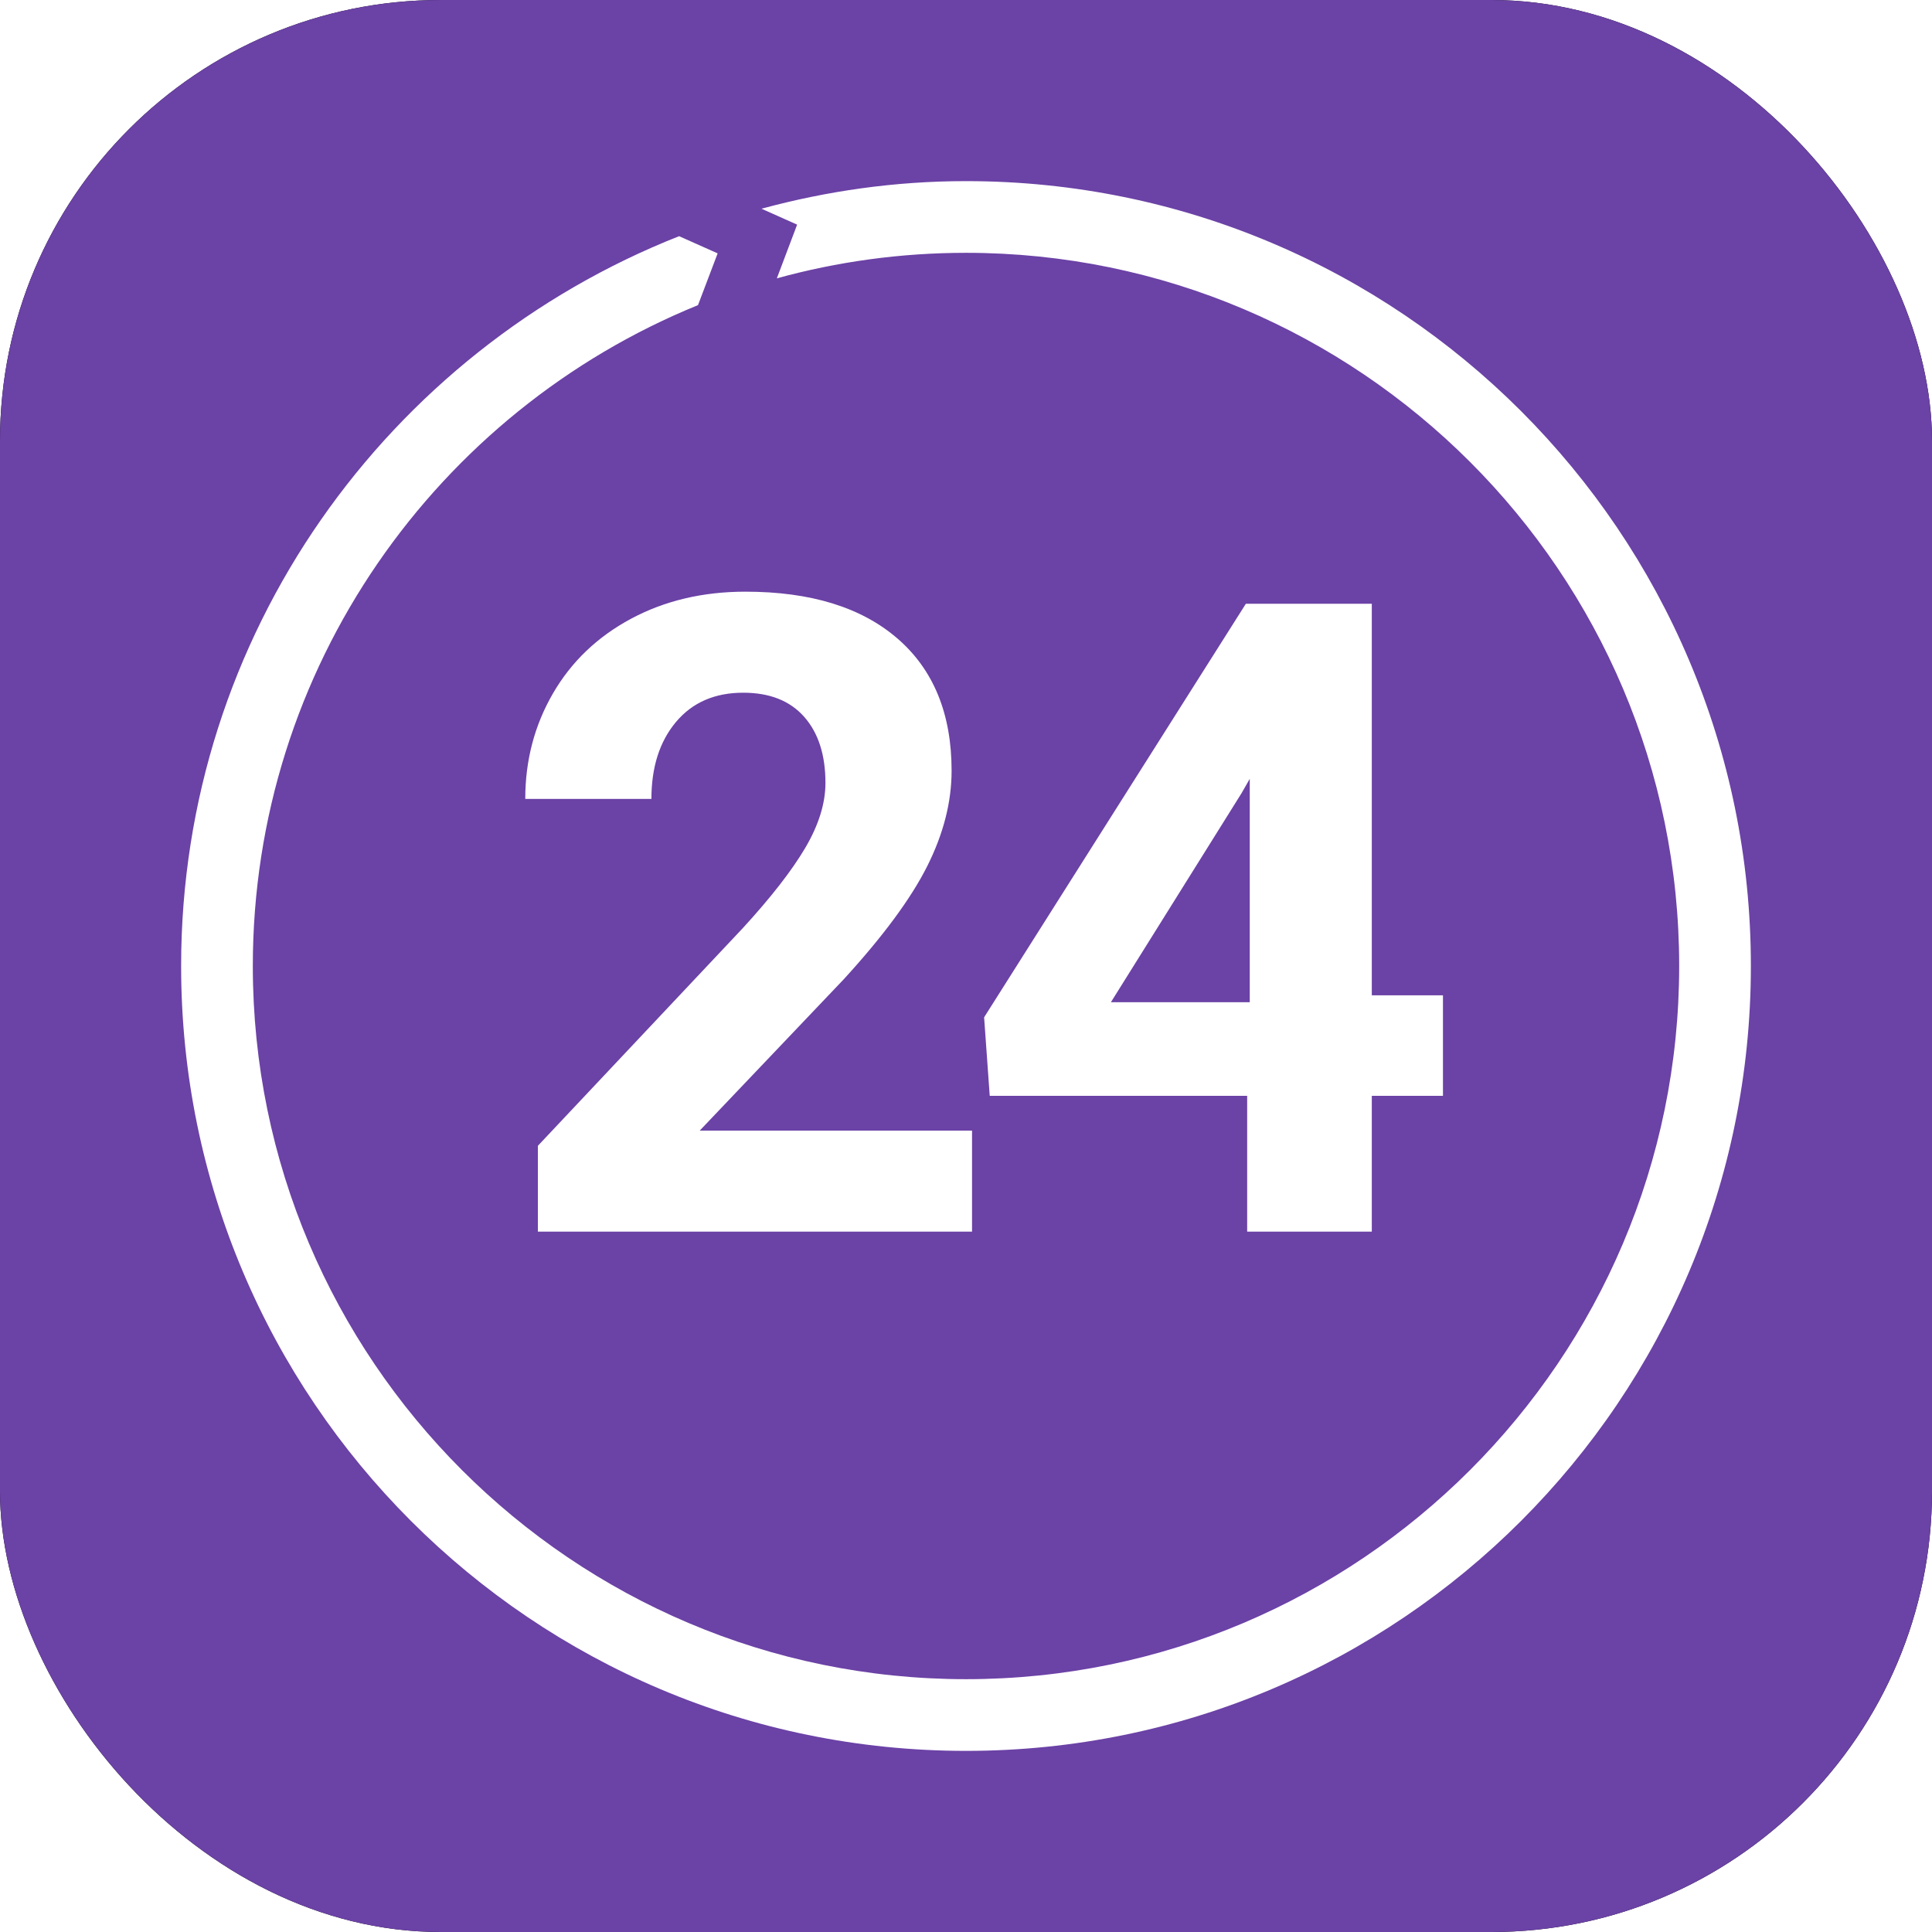 <?xml version="1.0" encoding="UTF-8"?>
<svg width="64px" height="64px" viewBox="0 0 64 64" version="1.1" xmlns="http://www.w3.org/2000/svg" xmlns:xlink="http://www.w3.org/1999/xlink">
    <!-- Generator: Sketch 53.2 (72643) - https://sketchapp.com -->
    <title>App icon</title>
    <desc>Created with Sketch.</desc>
    <defs>
        <rect id="path-1" x="0" y="0" width="64" height="64" rx="14.6"></rect>
        <filter x="-56.2%" y="-56.2%" width="212.5%" height="212.5%" filterUnits="objectBoundingBox" id="filter-2">
            <feOffset dx="0" dy="0" in="SourceAlpha" result="shadowOffsetOuter1"></feOffset>
            <feGaussianBlur stdDeviation="12" in="shadowOffsetOuter1" result="shadowBlurOuter1"></feGaussianBlur>
            <feColorMatrix values="0 0 0 0 0   0 0 0 0 0   0 0 0 0 0  0 0 0 0.14 0" type="matrix" in="shadowBlurOuter1"></feColorMatrix>
        </filter>
    </defs>
    <g id="App-icon" stroke="none" stroke-width="1" fill="none" fill-rule="evenodd">
        <g id="play24_app_icon" fill-rule="nonzero">
            <g id="Rectangle">
                <use fill="black" fill-opacity="1" filter="url(#filter-2)" xlink:href="#path-1"></use>
                <use fill="#6B42A6" xlink:href="#path-1"></use>
            </g>
            <g id="logo_play24_large" transform="translate(6, 6)" fill="#FFFFFF">
                <path d="M24.716,22.692 C24.178,23.764 23.255,25.014 21.949,26.441 L17.179,31.453 L26.2,31.453 L26.2,34.8 L11.818,34.8 L11.818,31.956 L18.606,24.746 C19.537,23.731 20.227,22.845 20.674,22.089 C21.12,21.332 21.344,20.614 21.344,19.934 C21.344,19.005 21.108,18.275 20.638,17.744 C20.167,17.212 19.494,16.947 18.62,16.947 C17.678,16.947 16.936,17.27 16.393,17.916 C15.851,18.562 15.579,19.412 15.579,20.465 L11.4,20.465 C11.4,19.192 11.705,18.029 12.315,16.975 C12.925,15.922 13.787,15.096 14.902,14.498 C16.016,13.9 17.28,13.6 18.692,13.6 C20.854,13.6 22.533,14.117 23.729,15.151 C24.925,16.185 25.523,17.646 25.523,19.532 C25.523,20.566 25.254,21.62 24.716,22.692 Z M35.271,14 L39.443,14 L39.443,26.971 L41.8,26.971 L41.8,30.3 L39.443,30.3 L39.443,34.8 L35.314,34.8 L35.314,30.3 L26.786,30.3 L26.6,27.7 L35.271,14 Z M35.4,27.2 L35.4,19.8 L35.128,20.275 L30.8,27.2 L35.4,27.2 Z M26,0 C40.359,0 52,11.641 52,26 C52,40.36 40.359,52 26,52 C11.641,52 0,40.36 0,26 C0,15.009 6.857,5.628 16.496,1.824 L17.773,2.393 L17.122,4.108 C8.482,7.624 2.375,16.112 2.375,26 C2.375,39.027 12.973,49.625 26,49.625 C39.027,49.625 49.625,39.027 49.625,26 C49.625,12.973 39.027,2.375 26,2.375 C23.831,2.375 21.73,2.67 19.734,3.22 L20.406,1.441 L19.225,0.914 C21.393,0.327 23.646,0 26,0 Z" id="Shape"></path>
            </g>
        </g>
    </g>
</svg>